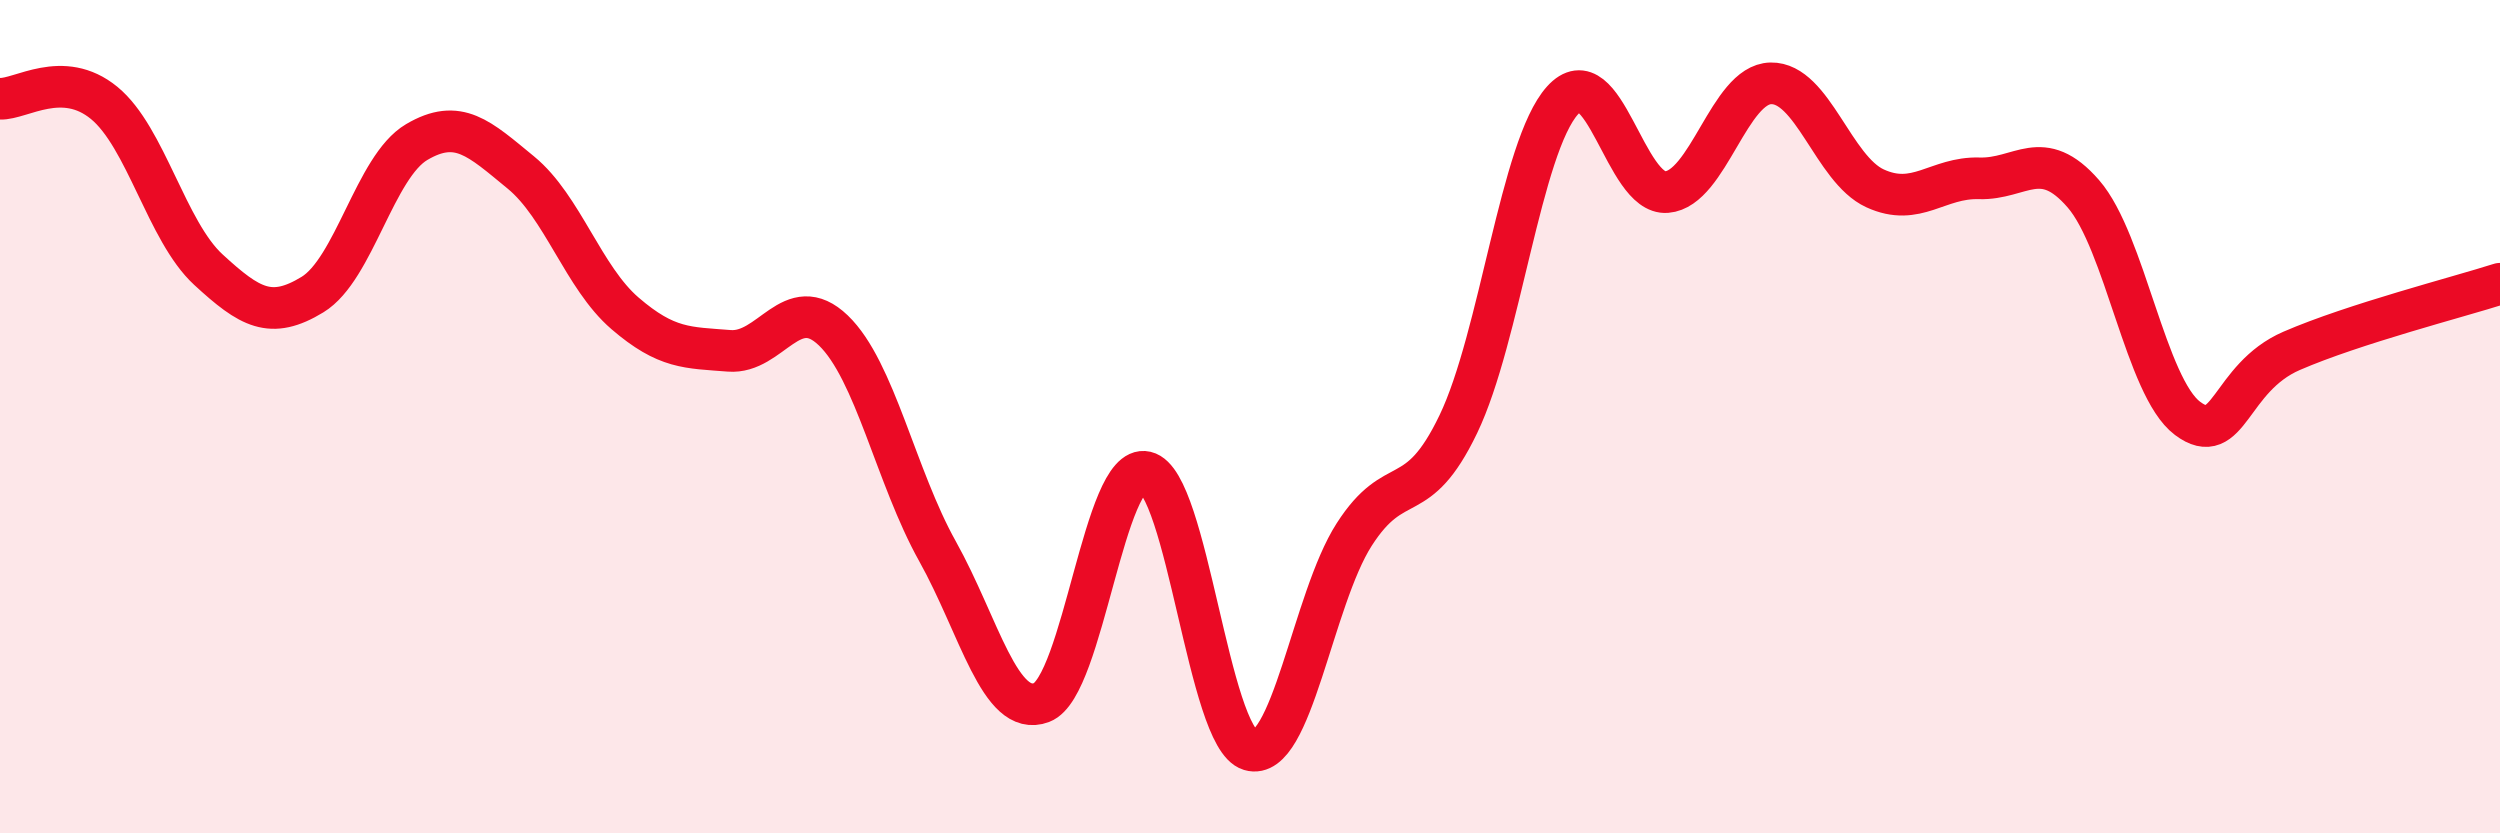 
    <svg width="60" height="20" viewBox="0 0 60 20" xmlns="http://www.w3.org/2000/svg">
      <path
        d="M 0,2.37 C 0.5,2.39 1.5,1.65 2.5,2.47 C 3.5,3.29 4,5.55 5,6.47 C 6,7.39 6.5,7.68 7.5,7.07 C 8.5,6.46 9,4 10,3.41 C 11,2.82 11.5,3.32 12.5,4.14 C 13.5,4.96 14,6.66 15,7.52 C 16,8.38 16.5,8.34 17.5,8.42 C 18.5,8.5 19,6.97 20,7.93 C 21,8.89 21.5,11.44 22.5,13.23 C 23.5,15.02 24,17.24 25,16.86 C 26,16.48 26.5,11.1 27.5,11.33 C 28.5,11.56 29,17.7 30,18 C 31,18.3 31.5,14.39 32.5,12.83 C 33.5,11.27 34,12.26 35,10.18 C 36,8.1 36.5,3.52 37.5,2.41 C 38.5,1.3 39,4.69 40,4.61 C 41,4.53 41.5,2.02 42.5,2 C 43.5,1.98 44,4.06 45,4.52 C 46,4.98 46.5,4.25 47.5,4.28 C 48.5,4.31 49,3.5 50,4.65 C 51,5.8 51.5,9.29 52.5,10.04 C 53.5,10.79 53.5,9.07 55,8.42 C 56.5,7.77 59,7.13 60,6.81L60 20L0 20Z"
        fill="#EB0A25"
        opacity="0.1"
        stroke-linecap="round"
        stroke-linejoin="round"
      />
      <path
        d="M 0,2.37 C 0.5,2.39 1.5,1.65 2.5,2.47 C 3.5,3.29 4,5.55 5,6.47 C 6,7.39 6.5,7.68 7.5,7.07 C 8.5,6.46 9,4 10,3.41 C 11,2.82 11.5,3.32 12.5,4.14 C 13.5,4.96 14,6.66 15,7.52 C 16,8.38 16.5,8.34 17.5,8.42 C 18.5,8.5 19,6.97 20,7.93 C 21,8.89 21.5,11.44 22.5,13.23 C 23.5,15.02 24,17.24 25,16.86 C 26,16.48 26.5,11.1 27.5,11.33 C 28.5,11.56 29,17.7 30,18 C 31,18.3 31.5,14.39 32.5,12.83 C 33.5,11.27 34,12.26 35,10.18 C 36,8.1 36.5,3.52 37.5,2.41 C 38.5,1.3 39,4.69 40,4.61 C 41,4.53 41.5,2.02 42.5,2 C 43.5,1.98 44,4.06 45,4.52 C 46,4.98 46.5,4.25 47.5,4.28 C 48.5,4.31 49,3.5 50,4.65 C 51,5.8 51.5,9.29 52.5,10.04 C 53.5,10.79 53.5,9.07 55,8.42 C 56.5,7.77 59,7.13 60,6.81"
        stroke="#EB0A25"
        stroke-width="1"
        fill="none"
        stroke-linecap="round"
        stroke-linejoin="round"
      />
    </svg>
  